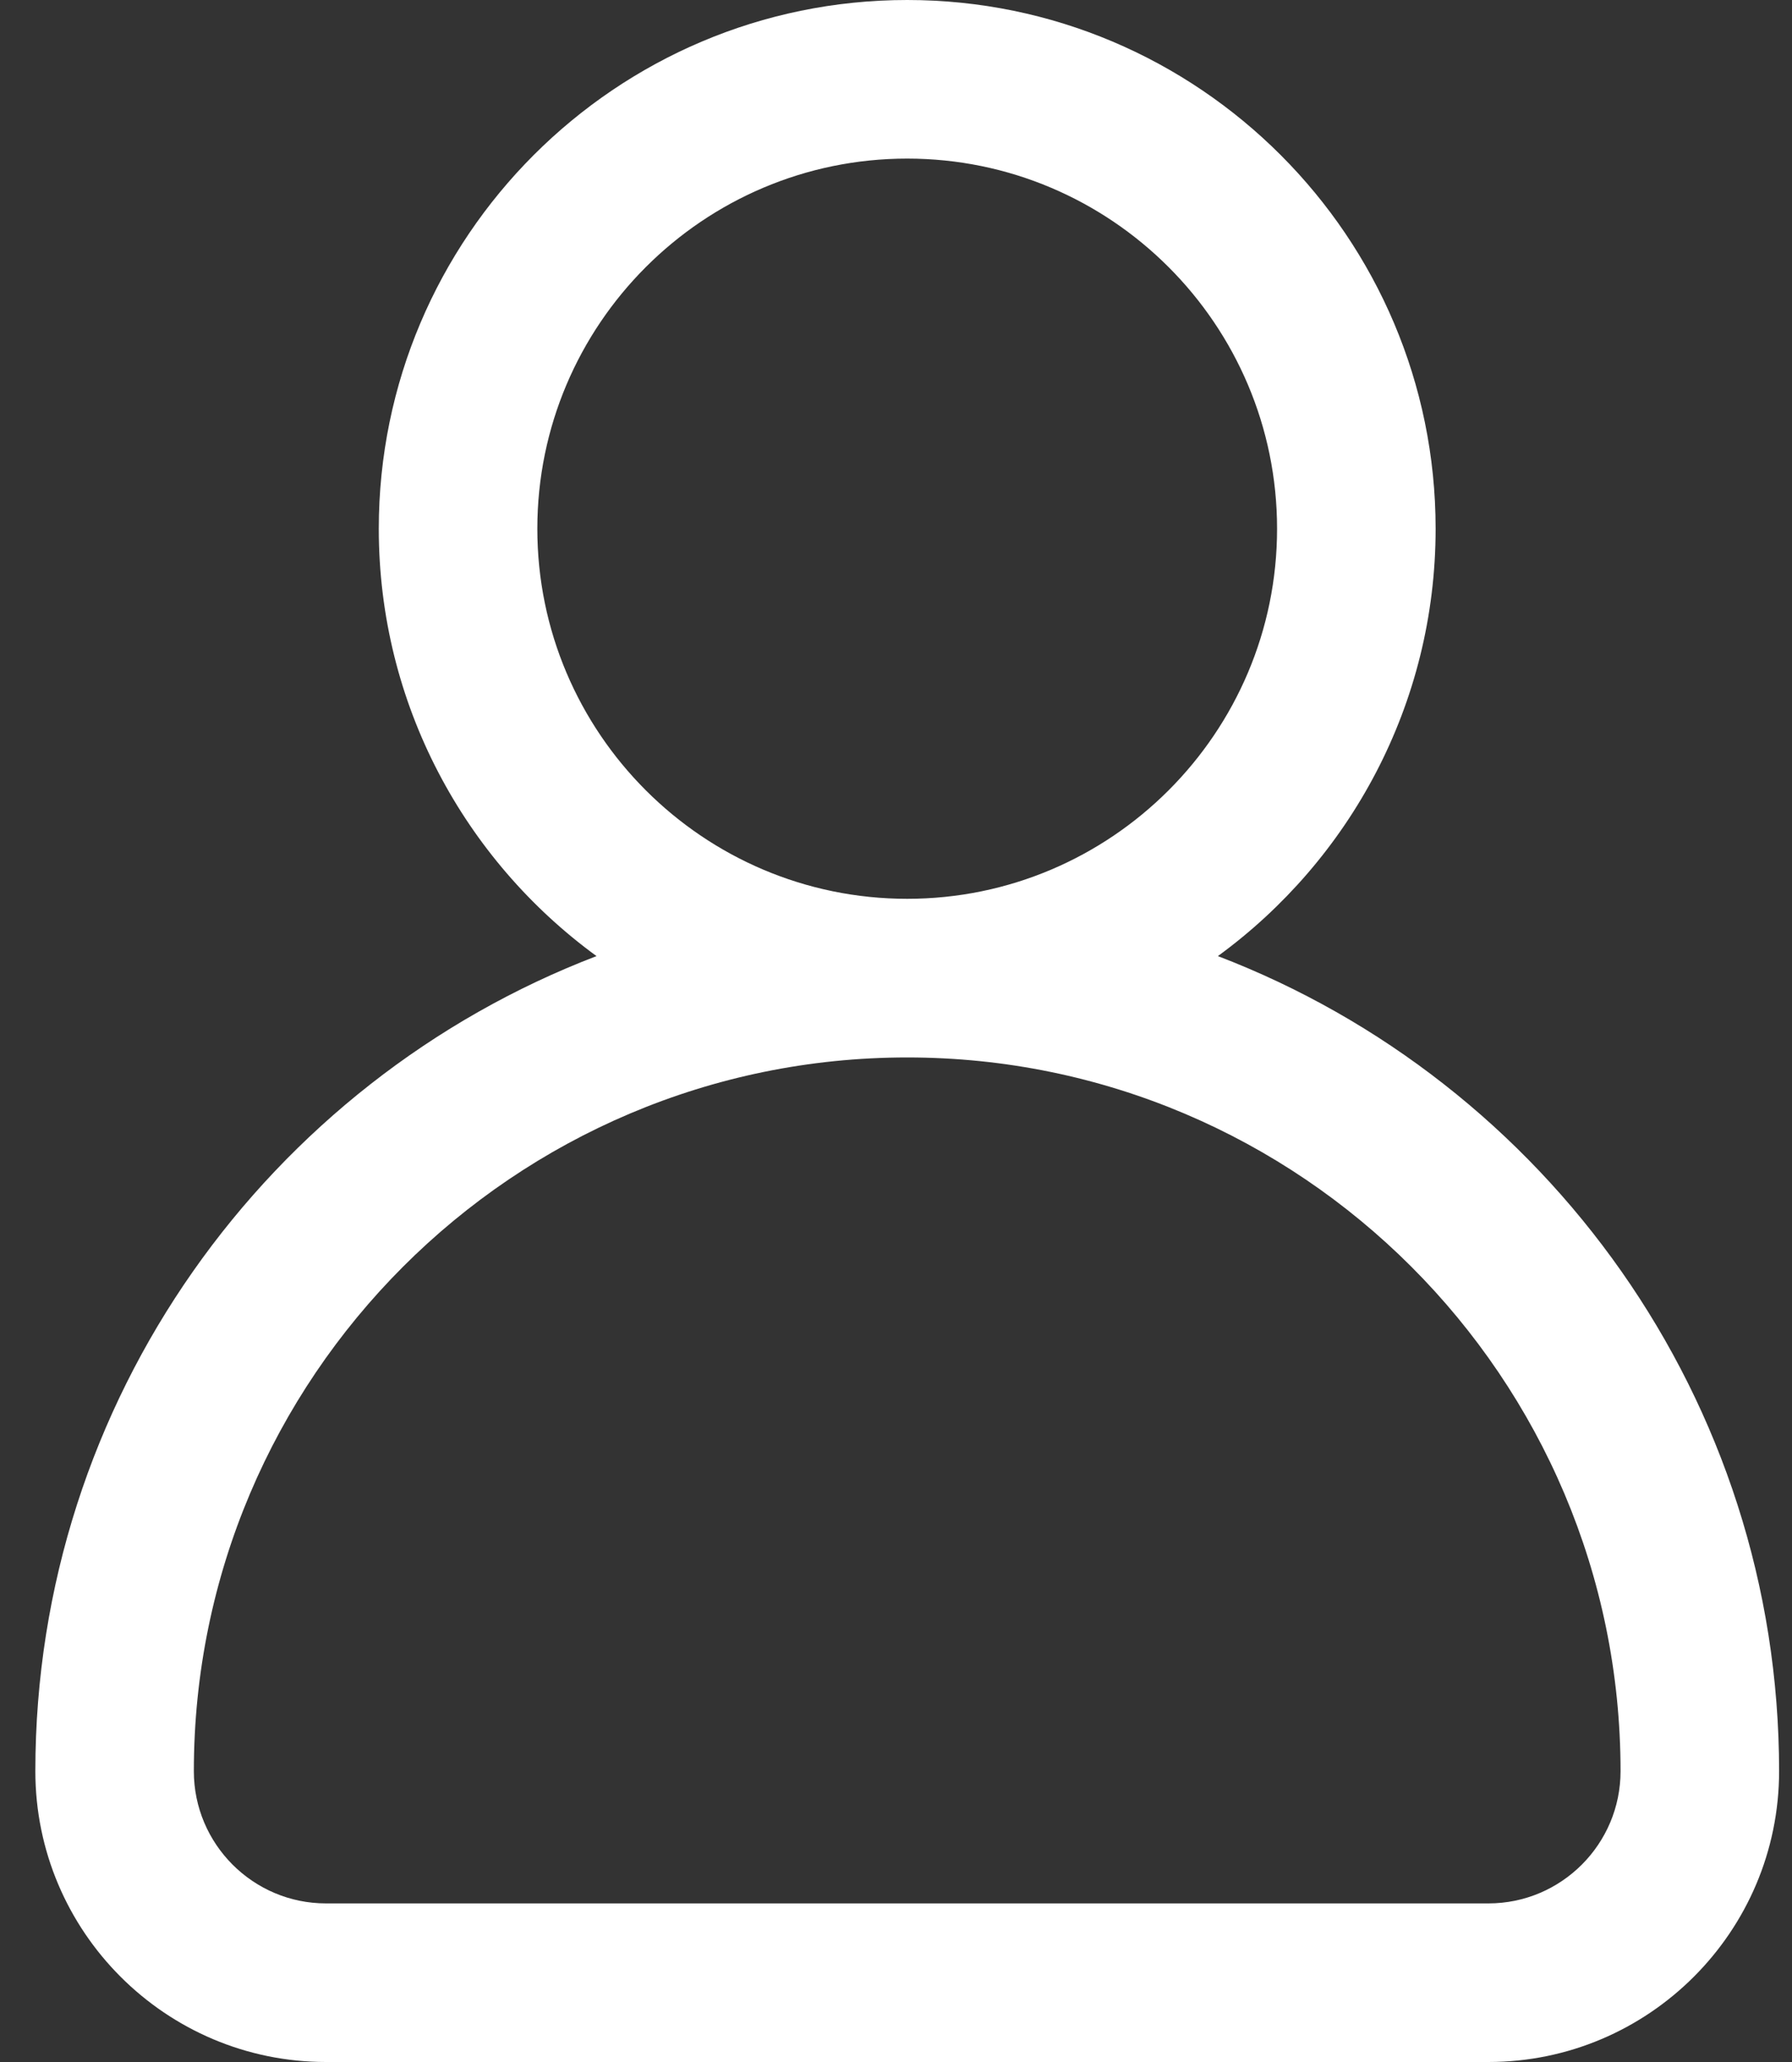 <svg width="40" height="46" viewBox="0 0 40 46" fill="none" xmlns="http://www.w3.org/2000/svg">
<rect x="0" y="0" width="40" height="46" fill="#333333" stroke="none"/>
<path d="M27.185 21.329C30.128 19.183 32.045 15.709 32.045 11.795C32.045 5.291 26.754 0 20.25 0C13.746 0 8.455 5.291 8.455 11.795C8.455 15.709 10.372 19.183 13.315 21.329C5.998 24.129 0.789 31.224 0.789 39.513C0.789 43.09 3.699 46 7.276 46H33.224C36.801 46 39.712 43.09 39.712 39.513C39.712 31.224 34.502 24.129 27.185 21.329ZM11.994 11.795C11.994 7.242 15.697 3.538 20.25 3.538C24.803 3.538 28.506 7.242 28.506 11.795C28.506 16.347 24.803 20.051 20.25 20.051C15.697 20.051 11.994 16.347 11.994 11.795ZM33.224 42.462H7.276C5.65 42.462 4.327 41.139 4.327 39.513C4.327 30.733 11.47 23.59 20.25 23.59C29.03 23.59 36.173 30.733 36.173 39.513C36.173 41.139 34.85 42.462 33.224 42.462Z" fill="white"/>
</svg>
